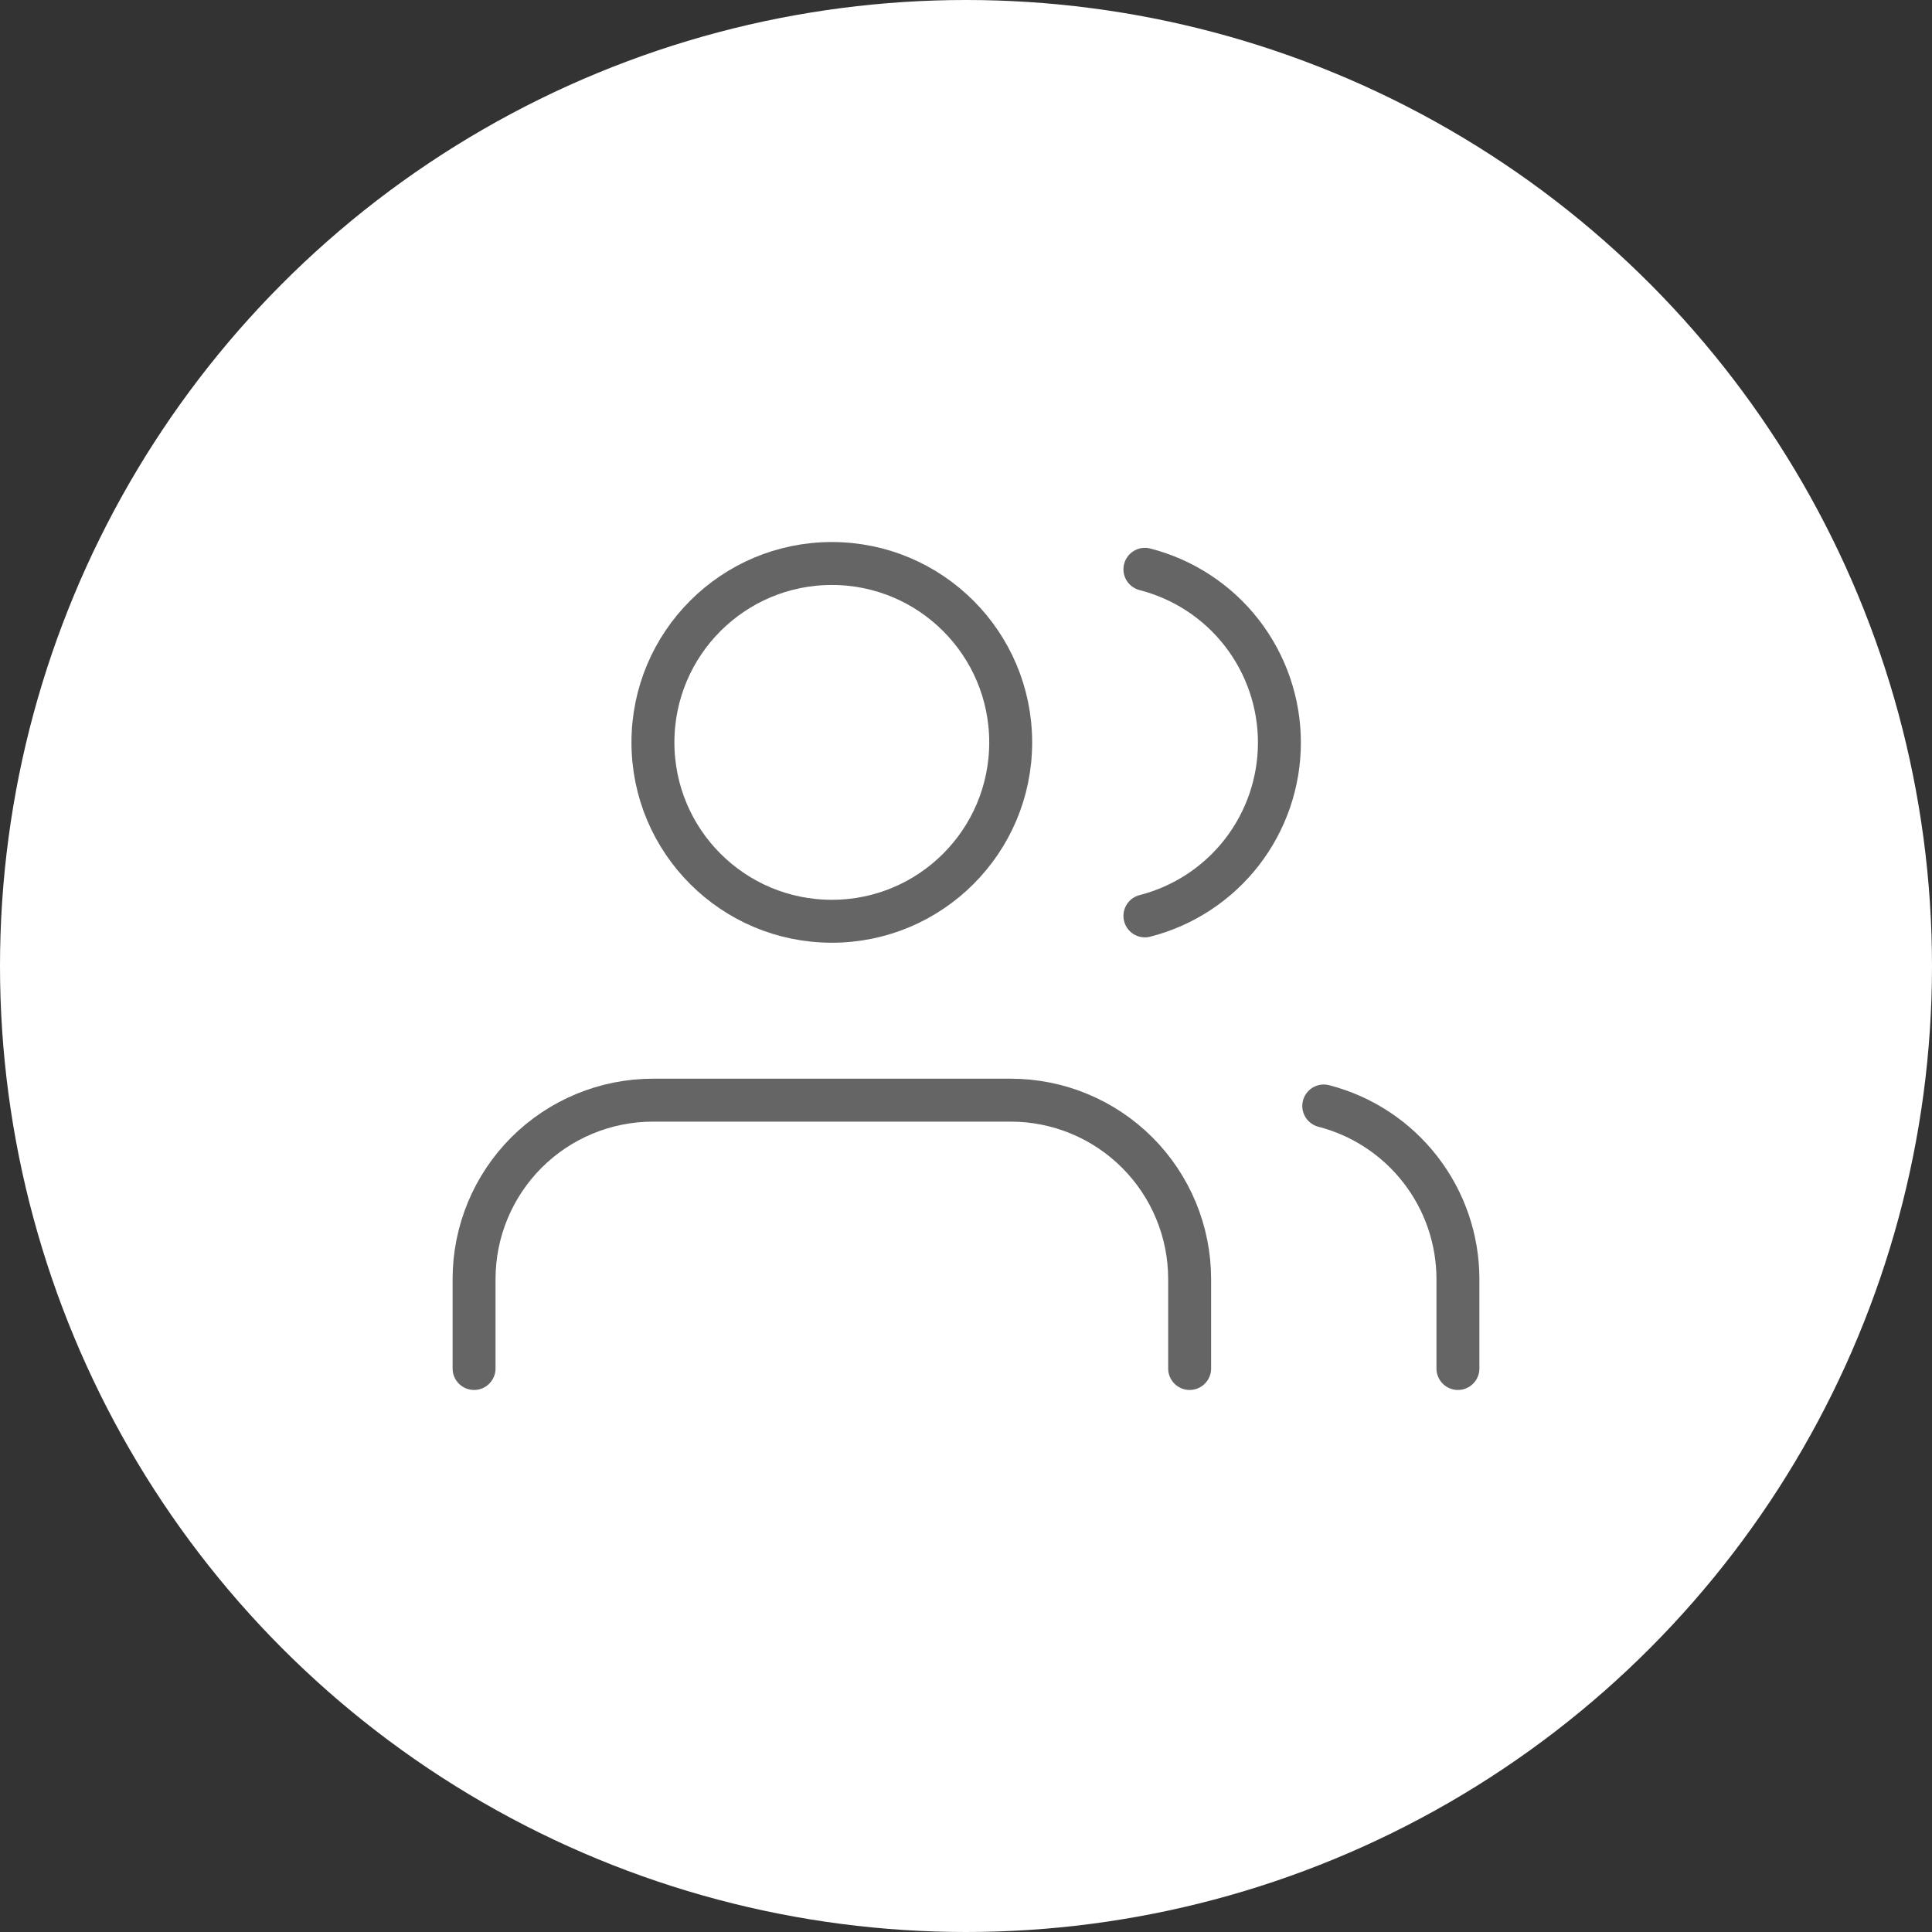 <svg width="45" height="45" viewBox="0 0 45 45" fill="none" xmlns="http://www.w3.org/2000/svg">
<rect x="0" y="0" width="45" height="45" fill="#333333" stroke="none"/>
<circle cx="22.5" cy="22.5" r="22.5" fill="white"/>
<path d="M27.709 31.875V29.792C27.709 28.687 27.27 27.627 26.488 26.845C25.707 26.064 24.647 25.625 23.542 25.625H15.209C14.104 25.625 13.044 26.064 12.262 26.845C11.481 27.627 11.042 28.687 11.042 29.792V31.875" stroke="#656565" stroke-linecap="round" stroke-linejoin="round"/>
<path d="M19.375 21.458C21.676 21.458 23.541 19.593 23.541 17.292C23.541 14.991 21.676 13.125 19.375 13.125C17.073 13.125 15.208 14.991 15.208 17.292C15.208 19.593 17.073 21.458 19.375 21.458Z" stroke="#656565" stroke-linecap="round" stroke-linejoin="round"/>
<path d="M33.958 31.875V29.791C33.957 28.868 33.65 27.971 33.084 27.242C32.519 26.512 31.727 25.991 30.833 25.76" stroke="#656565" stroke-linecap="round" stroke-linejoin="round"/>
<path d="M26.667 13.26C27.563 13.49 28.358 14.011 28.925 14.742C29.492 15.473 29.8 16.372 29.8 17.297C29.8 18.222 29.492 19.121 28.925 19.852C28.358 20.582 27.563 21.104 26.667 21.333" stroke="#656565" stroke-linecap="round" stroke-linejoin="round"/>
</svg>
